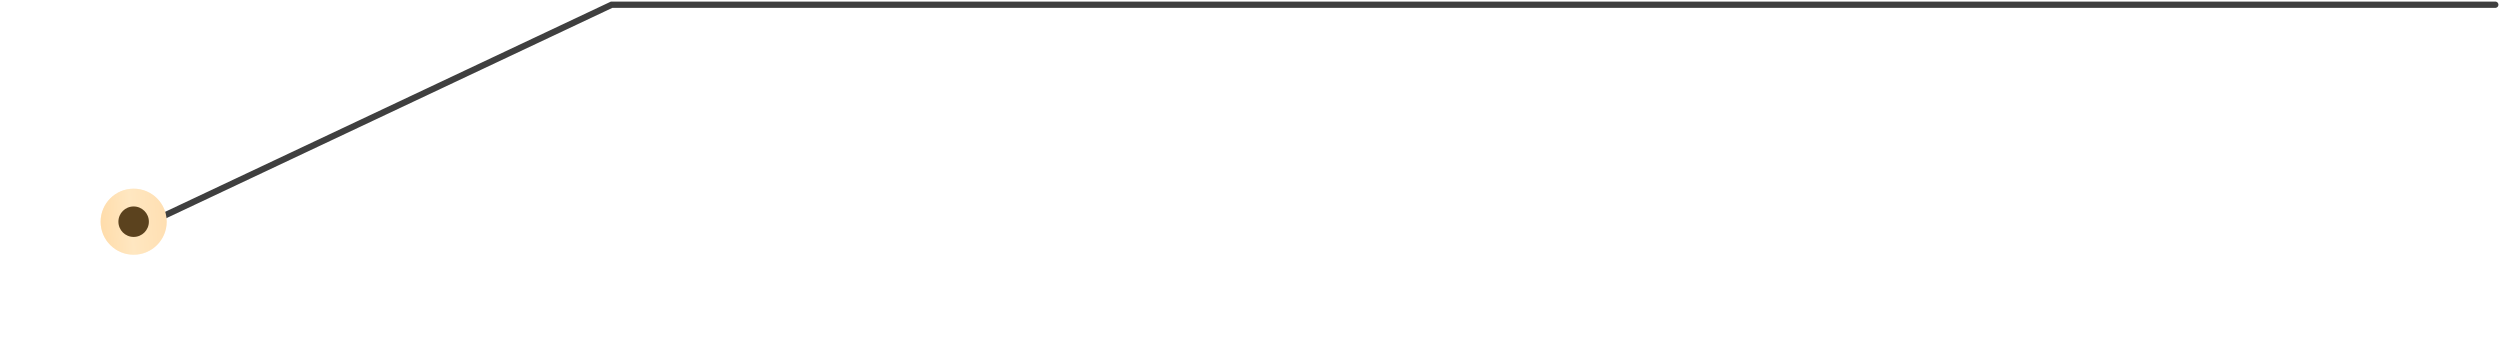 <?xml version="1.0" encoding="UTF-8"?> <svg xmlns="http://www.w3.org/2000/svg" width="795" height="113" viewBox="0 0 795 113" fill="none"> <path d="M45 72L194.5 1.5H793.5" stroke="#3F3F3F" stroke-width="2" stroke-linecap="round"></path> <g opacity="0.4" filter="url(#filter0_f_53_1179)"> <circle cx="42.5" cy="70.5" r="10.5" fill="url(#paint0_linear_53_1179)"></circle> </g> <circle cx="42.5" cy="70.5" r="10.5" fill="url(#paint1_linear_53_1179)"></circle> <g filter="url(#filter1_i_53_1179)"> <circle cx="42.498" cy="70.499" r="4.846" fill="#5B421E"></circle> </g> <defs> <filter id="filter0_f_53_1179" x="0" y="28" width="85" height="85" filterUnits="userSpaceOnUse" color-interpolation-filters="sRGB"> <feFlood flood-opacity="0" result="BackgroundImageFix"></feFlood> <feBlend mode="normal" in="SourceGraphic" in2="BackgroundImageFix" result="shape"></feBlend> <feGaussianBlur stdDeviation="16" result="effect1_foregroundBlur_53_1179"></feGaussianBlur> </filter> <filter id="filter1_i_53_1179" x="37.652" y="65.652" width="9.692" height="9.692" filterUnits="userSpaceOnUse" color-interpolation-filters="sRGB"> <feFlood flood-opacity="0" result="BackgroundImageFix"></feFlood> <feBlend mode="normal" in="SourceGraphic" in2="BackgroundImageFix" result="shape"></feBlend> <feColorMatrix in="SourceAlpha" type="matrix" values="0 0 0 0 0 0 0 0 0 0 0 0 0 0 0 0 0 0 127 0" result="hardAlpha"></feColorMatrix> <feOffset></feOffset> <feGaussianBlur stdDeviation="4.4"></feGaussianBlur> <feComposite in2="hardAlpha" operator="arithmetic" k2="-1" k3="1"></feComposite> <feColorMatrix type="matrix" values="0 0 0 0 1 0 0 0 0 1 0 0 0 0 1 0 0 0 0.25 0"></feColorMatrix> <feBlend mode="normal" in2="shape" result="effect1_innerShadow_53_1179"></feBlend> </filter> <linearGradient id="paint0_linear_53_1179" x1="52.234" y1="60" x2="30.813" y2="61.697" gradientUnits="userSpaceOnUse"> <stop stop-color="#FFDFB2"></stop> <stop offset="0.524" stop-color="#FFE7C1"></stop> <stop offset="1" stop-color="#FFDCAA"></stop> </linearGradient> <linearGradient id="paint1_linear_53_1179" x1="52.234" y1="60" x2="30.813" y2="61.697" gradientUnits="userSpaceOnUse"> <stop stop-color="#FFDFB2"></stop> <stop offset="0.524" stop-color="#FFE7C1"></stop> <stop offset="1" stop-color="#FFDCAA"></stop> </linearGradient> </defs> </svg> 